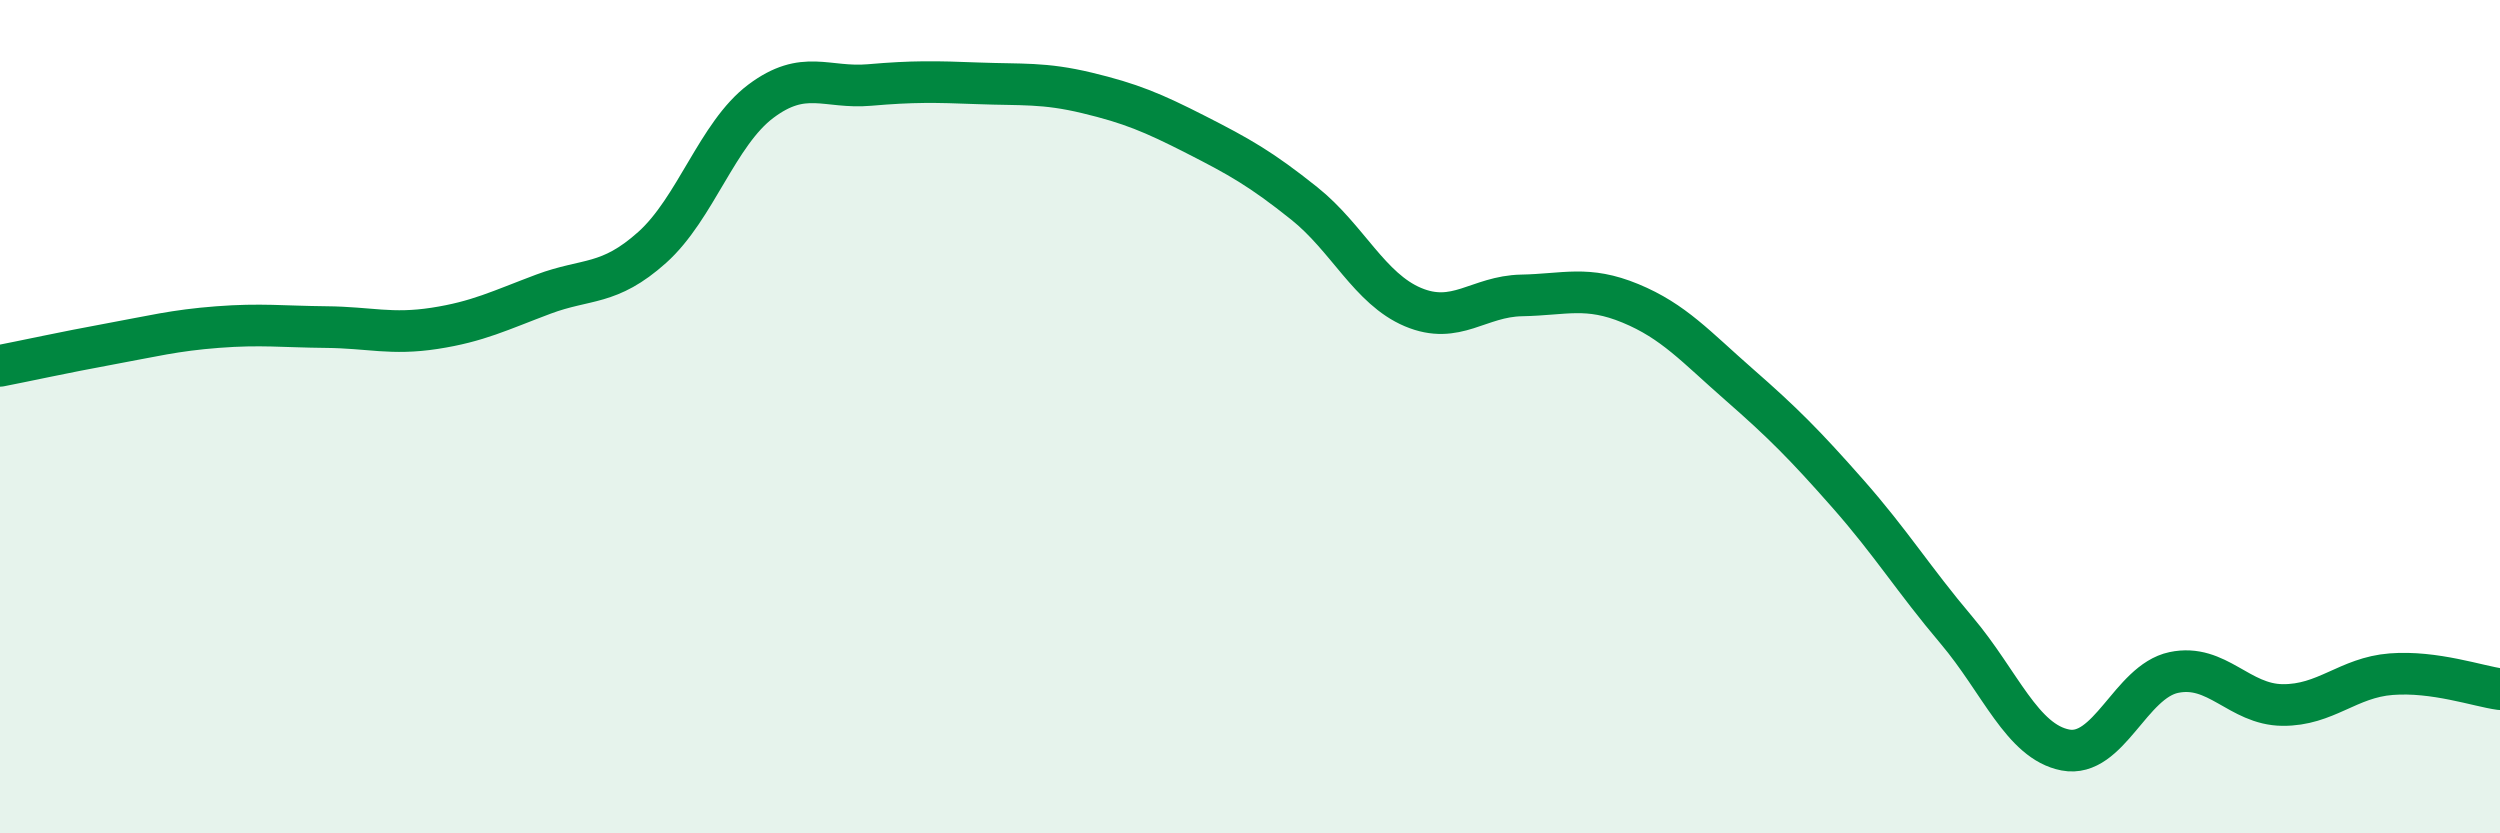 
    <svg width="60" height="20" viewBox="0 0 60 20" xmlns="http://www.w3.org/2000/svg">
      <path
        d="M 0,8.78 C 0.52,8.68 1.57,8.45 2.61,8.26 C 3.65,8.07 4.18,7.93 5.22,7.85 C 6.26,7.77 6.79,7.84 7.83,7.85 C 8.87,7.86 9.39,8.04 10.43,7.88 C 11.47,7.72 12,7.45 13.04,7.06 C 14.08,6.67 14.61,6.87 15.65,5.94 C 16.69,5.01 17.22,3.21 18.26,2.43 C 19.3,1.65 19.83,2.13 20.87,2.04 C 21.91,1.95 22.44,1.96 23.48,2 C 24.52,2.04 25.05,1.98 26.09,2.23 C 27.13,2.48 27.66,2.7 28.7,3.23 C 29.74,3.76 30.26,4.05 31.3,4.88 C 32.34,5.71 32.87,6.93 33.91,7.37 C 34.95,7.81 35.48,7.11 36.52,7.09 C 37.56,7.07 38.09,6.85 39.13,7.28 C 40.17,7.71 40.7,8.32 41.74,9.23 C 42.78,10.14 43.31,10.67 44.35,11.85 C 45.39,13.03 45.92,13.9 46.96,15.13 C 48,16.36 48.53,17.8 49.57,18 C 50.61,18.2 51.13,16.36 52.17,16.14 C 53.21,15.92 53.74,16.91 54.78,16.92 C 55.82,16.93 56.35,16.26 57.39,16.18 C 58.43,16.1 59.48,16.47 60,16.54L60 20L0 20Z"
        fill="#008740"
        opacity="0.1"
        stroke-linecap="round"
        stroke-linejoin="round"
      />
      <path
        d="M 0,8.78 C 0.52,8.68 1.57,8.45 2.61,8.26 C 3.65,8.07 4.18,7.93 5.22,7.85 C 6.26,7.77 6.79,7.84 7.83,7.85 C 8.87,7.86 9.39,8.04 10.43,7.88 C 11.47,7.72 12,7.45 13.04,7.06 C 14.08,6.67 14.61,6.87 15.65,5.94 C 16.69,5.01 17.22,3.21 18.26,2.43 C 19.3,1.65 19.83,2.13 20.87,2.04 C 21.91,1.95 22.44,1.96 23.48,2 C 24.52,2.04 25.05,1.98 26.09,2.23 C 27.13,2.48 27.66,2.7 28.7,3.23 C 29.74,3.76 30.26,4.05 31.3,4.88 C 32.34,5.71 32.87,6.93 33.91,7.37 C 34.95,7.81 35.48,7.11 36.52,7.09 C 37.56,7.07 38.09,6.85 39.13,7.28 C 40.17,7.71 40.7,8.32 41.74,9.23 C 42.78,10.14 43.31,10.67 44.35,11.85 C 45.39,13.03 45.92,13.9 46.96,15.13 C 48,16.36 48.53,17.8 49.57,18 C 50.61,18.2 51.13,16.36 52.17,16.14 C 53.21,15.92 53.74,16.91 54.78,16.92 C 55.82,16.93 56.35,16.26 57.39,16.18 C 58.43,16.1 59.48,16.47 60,16.54"
        stroke="#008740"
        stroke-width="1"
        fill="none"
        stroke-linecap="round"
        stroke-linejoin="round"
      />
    </svg>
  